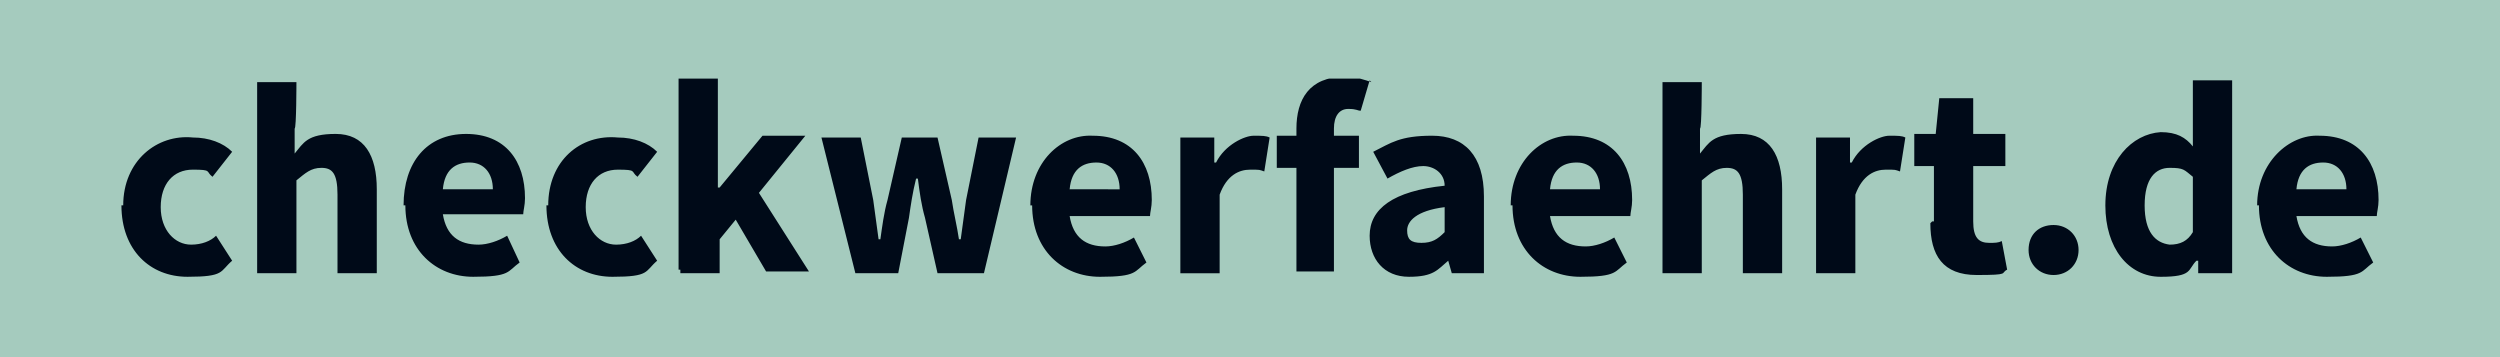 <svg xmlns="http://www.w3.org/2000/svg" viewBox="0 0 140 20"><defs><clipPath id="a"><path d="M6.8 4.4h126.4v11.1H6.8z" style="fill:none"/></clipPath></defs><path d="M.7 20H140V0H0v20h.7Z" style="fill:#a5cbbe"/><g style="clip-path:url(#a)"><path d="M6.8 11.5c0 2.5 1.6 4 3.7 4s1.8-.3 2.5-.9l-.9-1.4c-.3.3-.8.5-1.4.5-.9 0-1.7-.8-1.7-2.1s.7-2.1 1.8-2.1.7.1 1.1.4L13 8.5c-.5-.5-1.3-.8-2.2-.8-2-.2-3.9 1.3-3.9 3.8m7.5 3.8h2.2v-5.2c.5-.4.8-.7 1.4-.7s.9.3.9 1.5v4.4h2.2v-4.7c0-1.9-.7-3.1-2.3-3.1S17 8 16.5 8.6V7.2c.1 0 .1-2.6.1-2.6h-2.2v10.7Zm8.3-3.8c0 2.5 1.7 4 3.8 4s1.9-.3 2.6-.8l-.7-1.5c-.5.3-1.1.5-1.6.5-1.1 0-1.8-.5-2-1.7h4.5c0-.2.1-.5.1-.9 0-2.1-1.1-3.6-3.3-3.6s-3.5 1.6-3.5 4m2.2-.9c.1-1.1.7-1.5 1.5-1.5s1.3.6 1.3 1.5h-2.7Zm5.8.9c0 2.5 1.6 4 3.7 4s1.8-.3 2.5-.9l-.9-1.4c-.3.3-.8.5-1.4.5-.9 0-1.7-.8-1.7-2.1s.7-2.1 1.8-2.1.7.1 1.1.4l1.1-1.4c-.5-.5-1.3-.8-2.2-.8-2.1-.2-3.9 1.3-3.9 3.8m7.4 3.8h2.2v-1.9l.9-1.1 1.7 2.9h2.4l-2.8-4.4 2.6-3.2h-2.4l-2.4 2.9h-.1V4.4H38v10.7h.1Zm9.7 0h2.5l.6-3.1c.1-.7.2-1.4.4-2.2h.1c.1.8.2 1.5.4 2.2l.7 3.1h2.6l1.8-7.6h-2.1l-.7 3.5-.3 2.2h-.1c-.1-.7-.3-1.5-.4-2.2l-.8-3.5h-2l-.8 3.5c-.2.7-.3 1.5-.4 2.2h-.1l-.3-2.2-.7-3.5H46l1.9 7.6Zm10-3.8c0 2.5 1.7 4 3.8 4s1.9-.3 2.6-.8l-.7-1.4c-.5.3-1.1.5-1.6.5-1.1 0-1.8-.5-2-1.7h4.5c0-.2.1-.5.1-.9 0-2.1-1.1-3.6-3.3-3.6-1.8-.1-3.5 1.5-3.5 3.9m2.2-.9c.1-1.1.7-1.5 1.5-1.5s1.3.6 1.3 1.5H60Zm6.2 4.7h2.2v-4.4c.4-1.1 1.1-1.4 1.7-1.4s.5 0 .8.1l.3-1.9c-.2-.1-.4-.1-.9-.1s-1.6.5-2.1 1.5H68V7.7h-1.9v7.6ZM76.8 4.6c-.3-.1-.8-.3-1.5-.3-2 0-2.7 1.3-2.7 2.9v.4h-1.1v1.8h1.1v5.8h2.1V9.4h1.4V7.6h-1.4v-.4c0-.7.3-1.1.8-1.1s.5.1.7.1l.5-1.7Zm-.1 8.6c0 1.3.8 2.3 2.2 2.3s1.6-.4 2.2-.9l.2.7h1.8V11c0-2.3-1.1-3.4-2.9-3.4s-2.3.4-3.3.9l.8 1.5c.7-.4 1.4-.7 2-.7s1.2.4 1.2 1.1c-2.9.3-4.2 1.3-4.2 2.8m2.1-.3c0-.5.5-1.1 2.1-1.3V13c-.4.4-.7.6-1.3.6s-.8-.2-.8-.7m5.9-1.4c0 2.5 1.7 4 3.8 4s1.9-.3 2.6-.8l-.7-1.4c-.5.3-1.1.5-1.6.5-1.1 0-1.8-.5-2-1.7h4.5c0-.2.1-.5.1-.9 0-2.1-1.1-3.6-3.3-3.6-1.8-.1-3.5 1.5-3.5 3.9m2.2-.9c.1-1.1.7-1.5 1.5-1.5s1.3.6 1.3 1.5h-2.7Zm6.3 4.7h2.2v-5.2c.5-.4.8-.7 1.4-.7s.9.3.9 1.5v4.4h2.2v-4.7c0-1.9-.7-3.1-2.3-3.1s-1.8.5-2.3 1.1V7.2c.1 0 .1-2.6.1-2.6h-2.2v10.7Zm8.6 0h2.2v-4.4c.4-1.1 1.1-1.4 1.7-1.4s.5 0 .8.1l.3-1.9c-.2-.1-.4-.1-.9-.1s-1.6.5-2.1 1.5h-.1V7.7h-1.9v7.6Zm6.4-2.8c0 1.8.7 2.9 2.6 2.9s1.3-.1 1.7-.3l-.3-1.6c-.2.1-.4.1-.7.1-.6 0-.9-.3-.9-1.2V9.3h1.8V7.5h-1.8v-2h-1.9l-.2 2h-1.2v1.8h1.1v3.1h-.1Zm5.5 1.5c0 .8.6 1.4 1.4 1.4s1.4-.6 1.4-1.4-.6-1.4-1.4-1.4-1.4.5-1.4 1.4m4.3-2.5c0 2.4 1.3 4 3.1 4s1.5-.4 2-.9h.1v.7h1.9V4.5h-2.2v3.7c-.4-.5-.9-.8-1.8-.8-1.6.1-3.1 1.6-3.1 4.1m2.2 0c0-1.5.6-2.1 1.4-2.1s.8.1 1.3.5V13c-.3.5-.7.7-1.3.7-.8-.1-1.4-.7-1.4-2.2m6.4 0c0 2.5 1.7 4 3.8 4s1.9-.3 2.6-.8l-.7-1.4c-.5.3-1.1.5-1.6.5-1.1 0-1.8-.5-2-1.7h4.5c0-.2.1-.5.1-.9 0-2.1-1.1-3.6-3.3-3.6-1.7-.1-3.5 1.5-3.5 3.9m2.2-.9c.1-1.1.7-1.5 1.5-1.5s1.3.6 1.3 1.5h-2.7Z" style="fill:#000a18"/></g></svg>